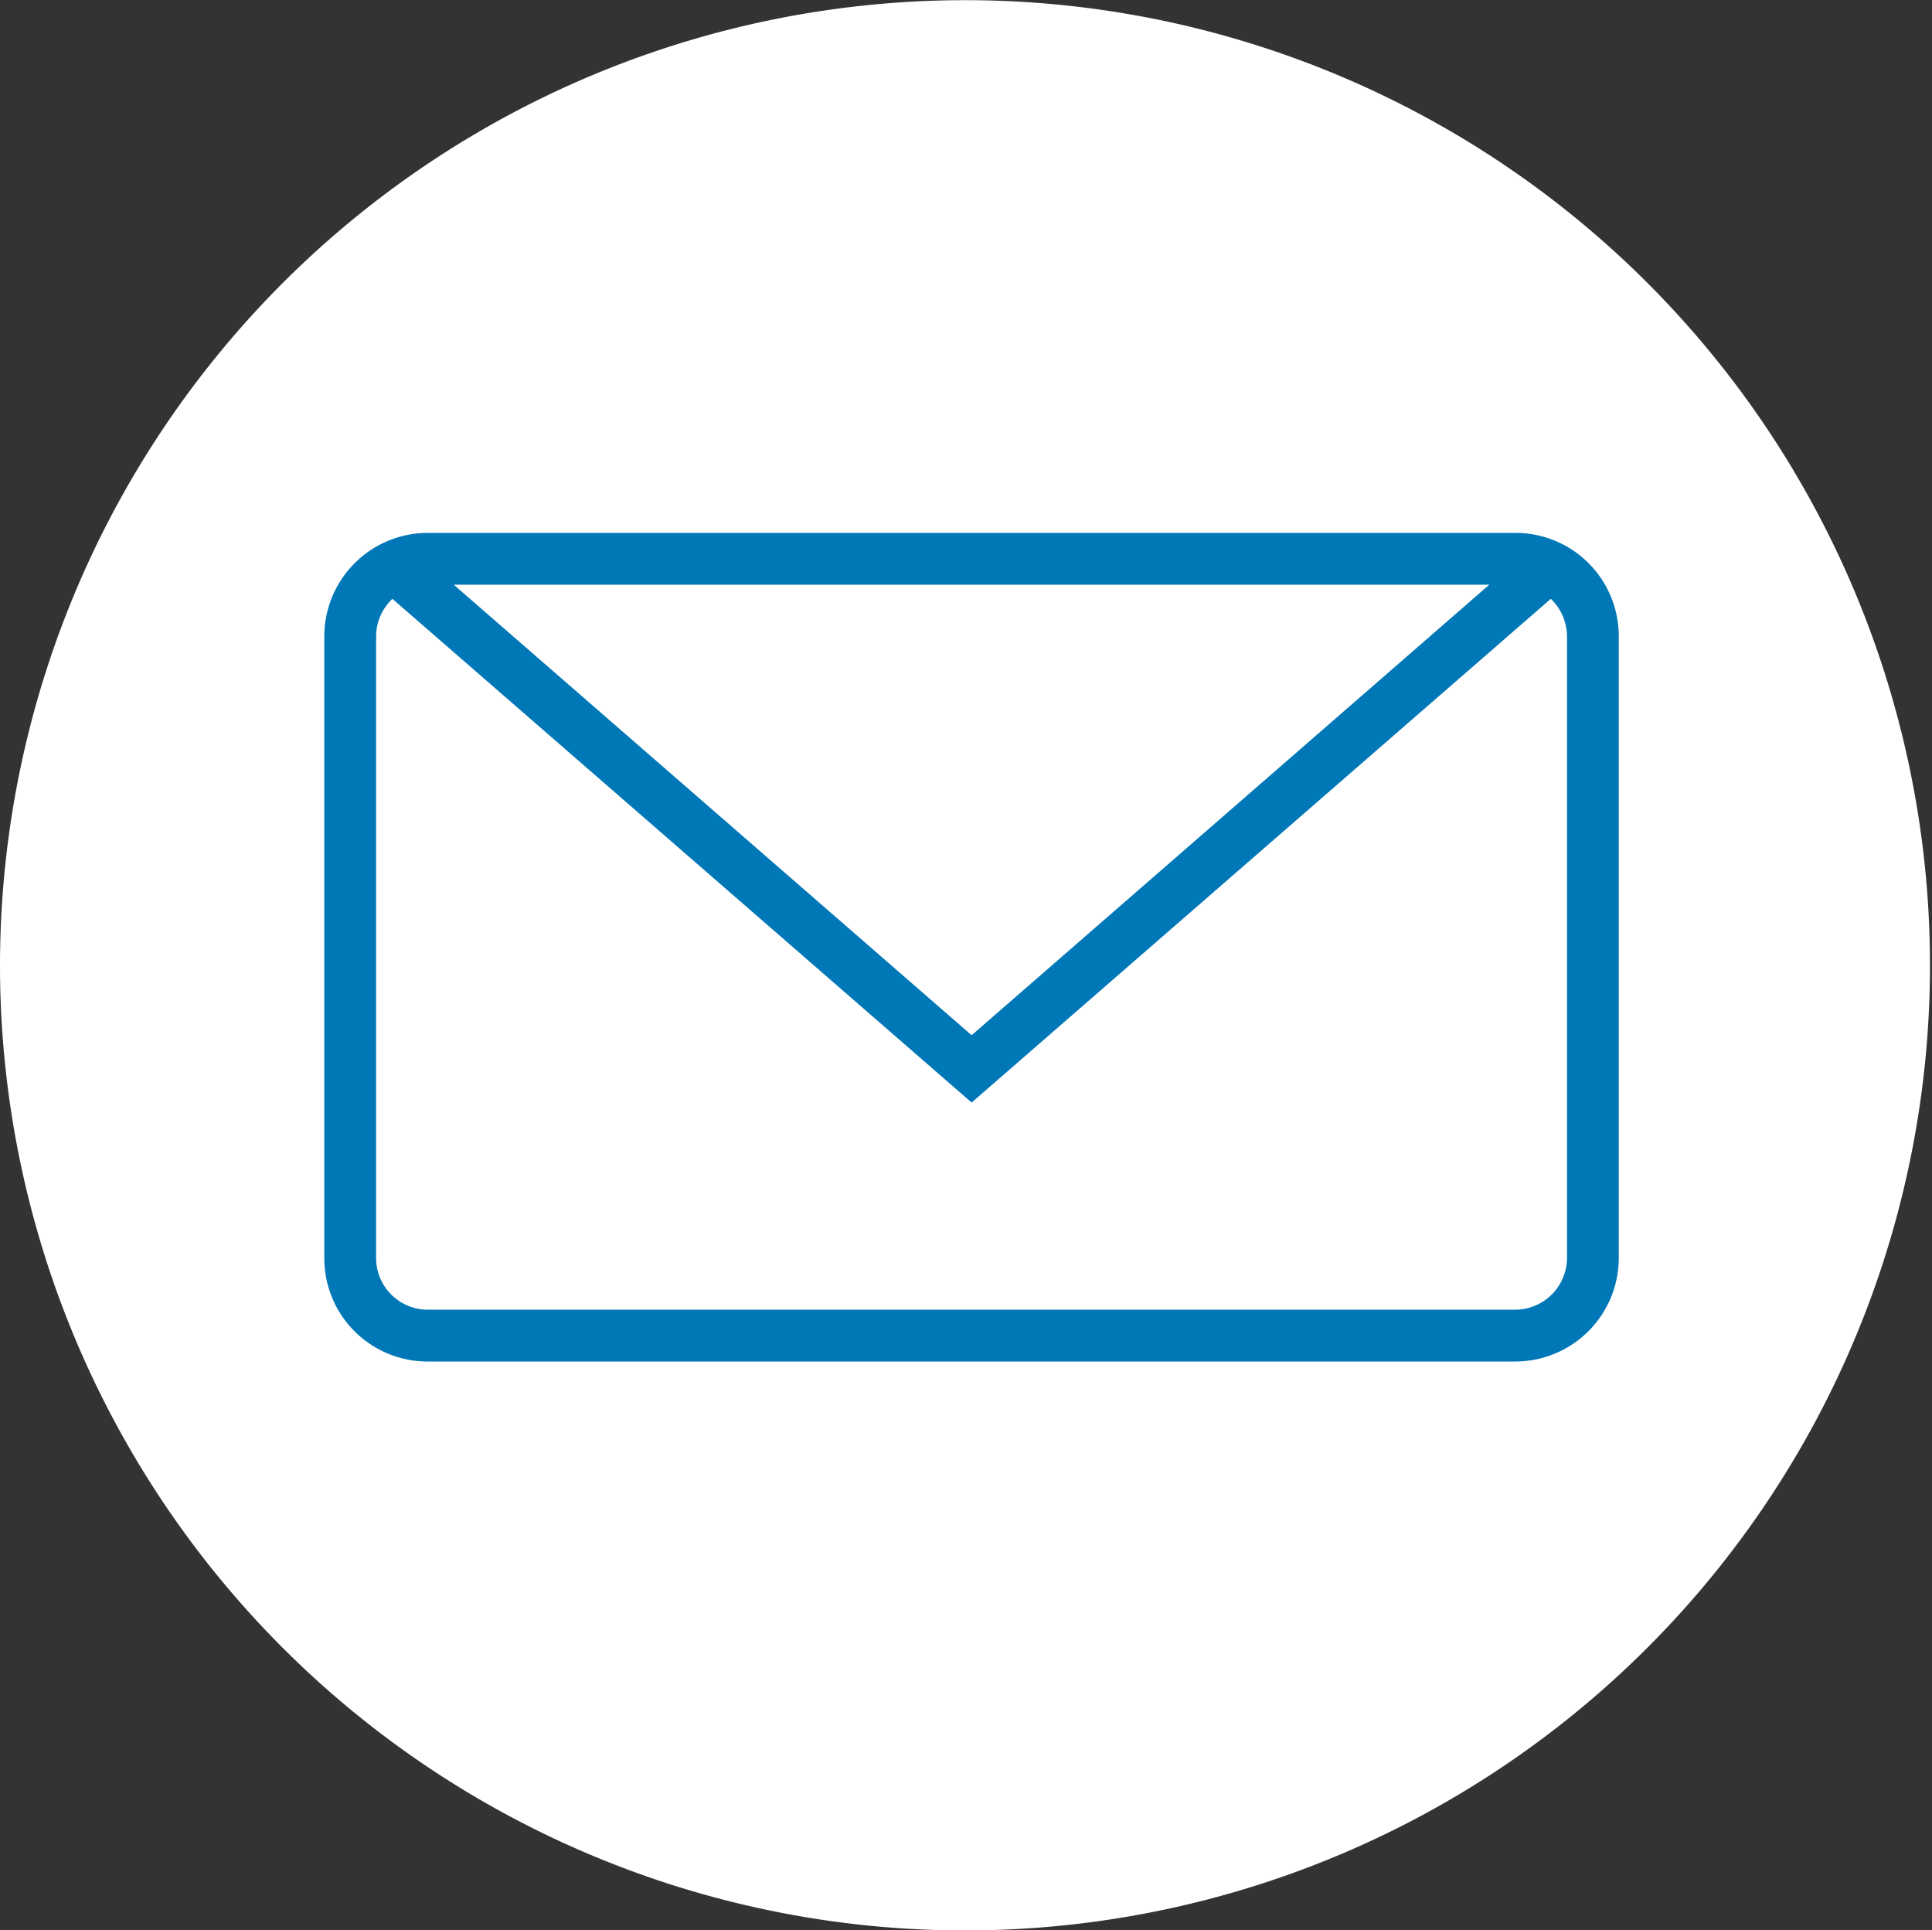 <?xml version="1.0" encoding="UTF-8"?> <svg xmlns="http://www.w3.org/2000/svg" width="96.701" height="96.599" viewBox="0 0 96.701 96.599"><rect x="0" y="0" width="96.701" height="96.599" fill="#333333" stroke="none"/><defs><style>.a{fill:#fff;}.a,.b{fill-rule:evenodd;}.b{fill:#0077b6;}</style></defs><g transform="translate(-196 -3778)"><path class="a" d="M54.979,3.92a48.3,48.3,0,1,1-51.387,48.2A48.321,48.321,0,0,1,54.979,3.92" transform="translate(192.408 3774.186)"></path><g transform="translate(212.232 3804.668)"><g transform="translate(0 0)"><path class="b" d="M7.408,11.3a2.606,2.606,0,0,0-.816,1.9V44.265a2.588,2.588,0,0,0,2.6,2.609H63.6a2.6,2.6,0,0,0,2.6-2.609V13.2a2.61,2.61,0,0,0-.811-1.9L36.4,36.508,7.408,11.3ZM9.193,8A5.183,5.183,0,0,0,4,13.168V44.3a5.168,5.168,0,0,0,5.193,5.168H63.6A5.183,5.183,0,0,0,68.791,44.3V13.168A5.168,5.168,0,0,0,63.6,8ZM36.4,33.139,62.312,10.592H10.479L36.4,33.139Z" transform="translate(-4 -8)"></path></g></g></g></svg> 